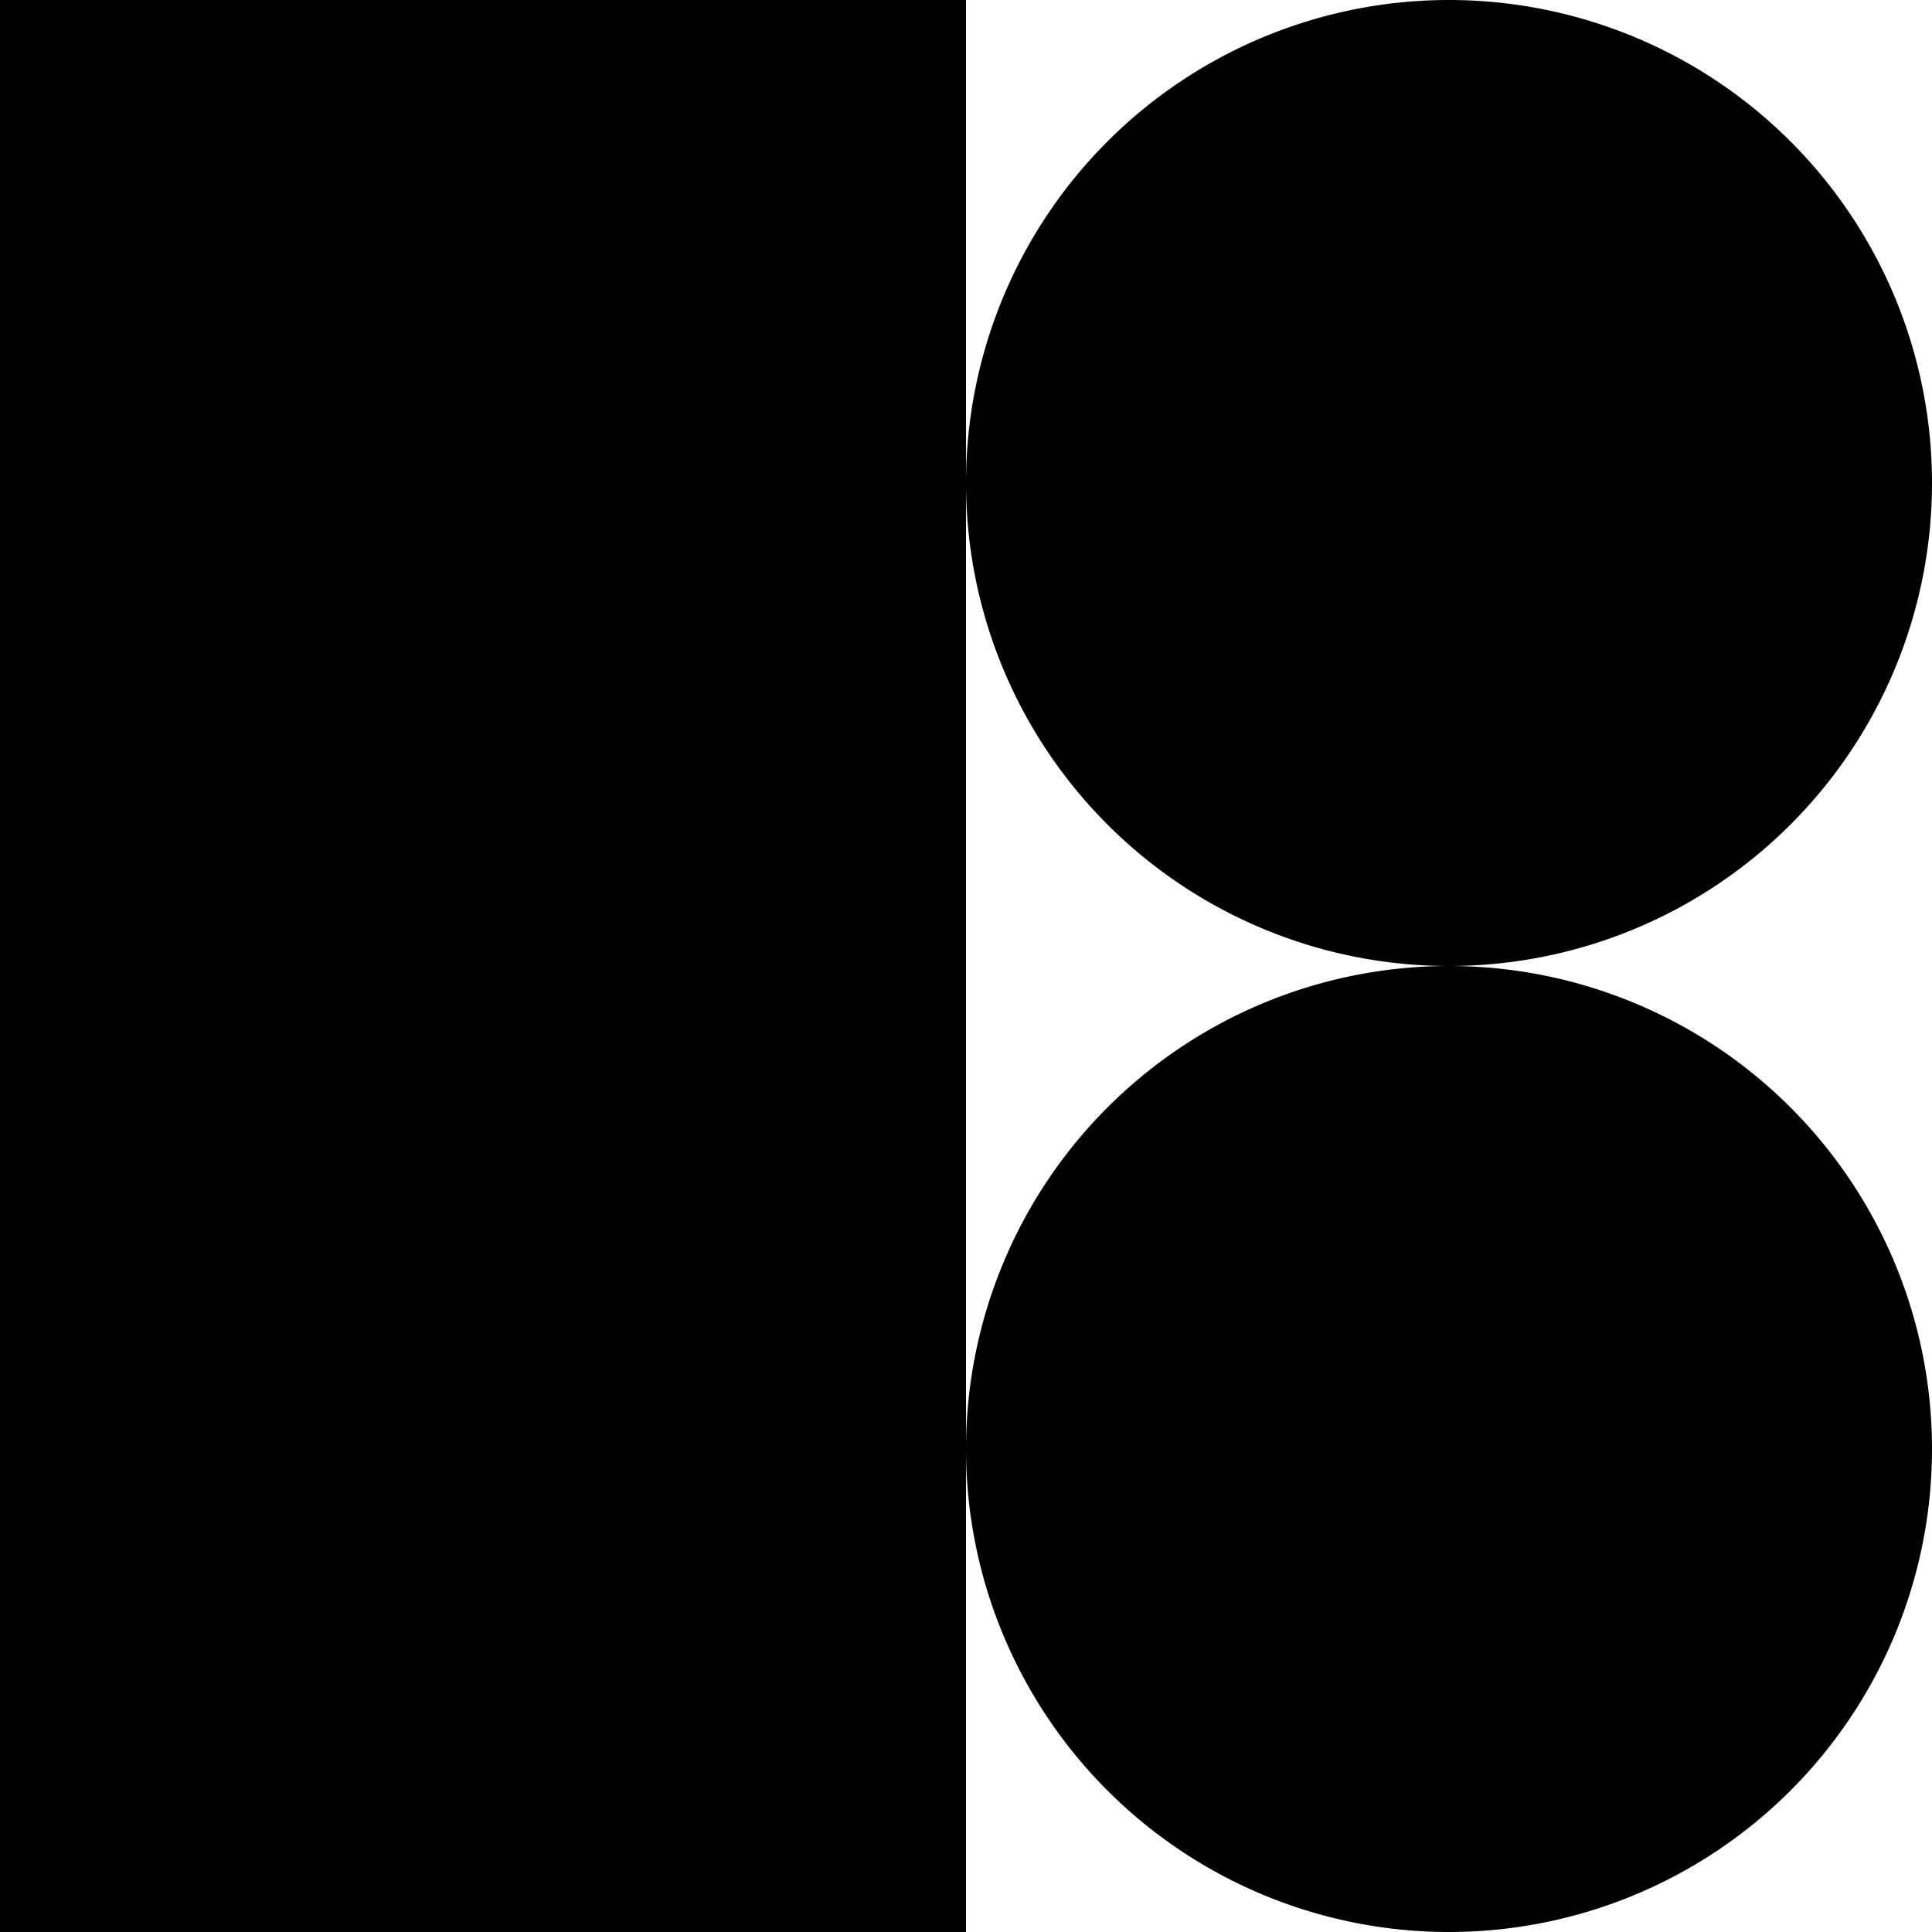 <svg xmlns="http://www.w3.org/2000/svg" viewBox="0 0 14 14"><path d="M7 0H0v14h7V0z"></path><path d="M10.5 7a3.5 3.5 0 1 0 0-7 3.5 3.5 0 0 0 0 7zm0 7a3.5 3.5 0 1 0 0-7 3.5 3.5 0 0 0 0 7z"></path></svg>